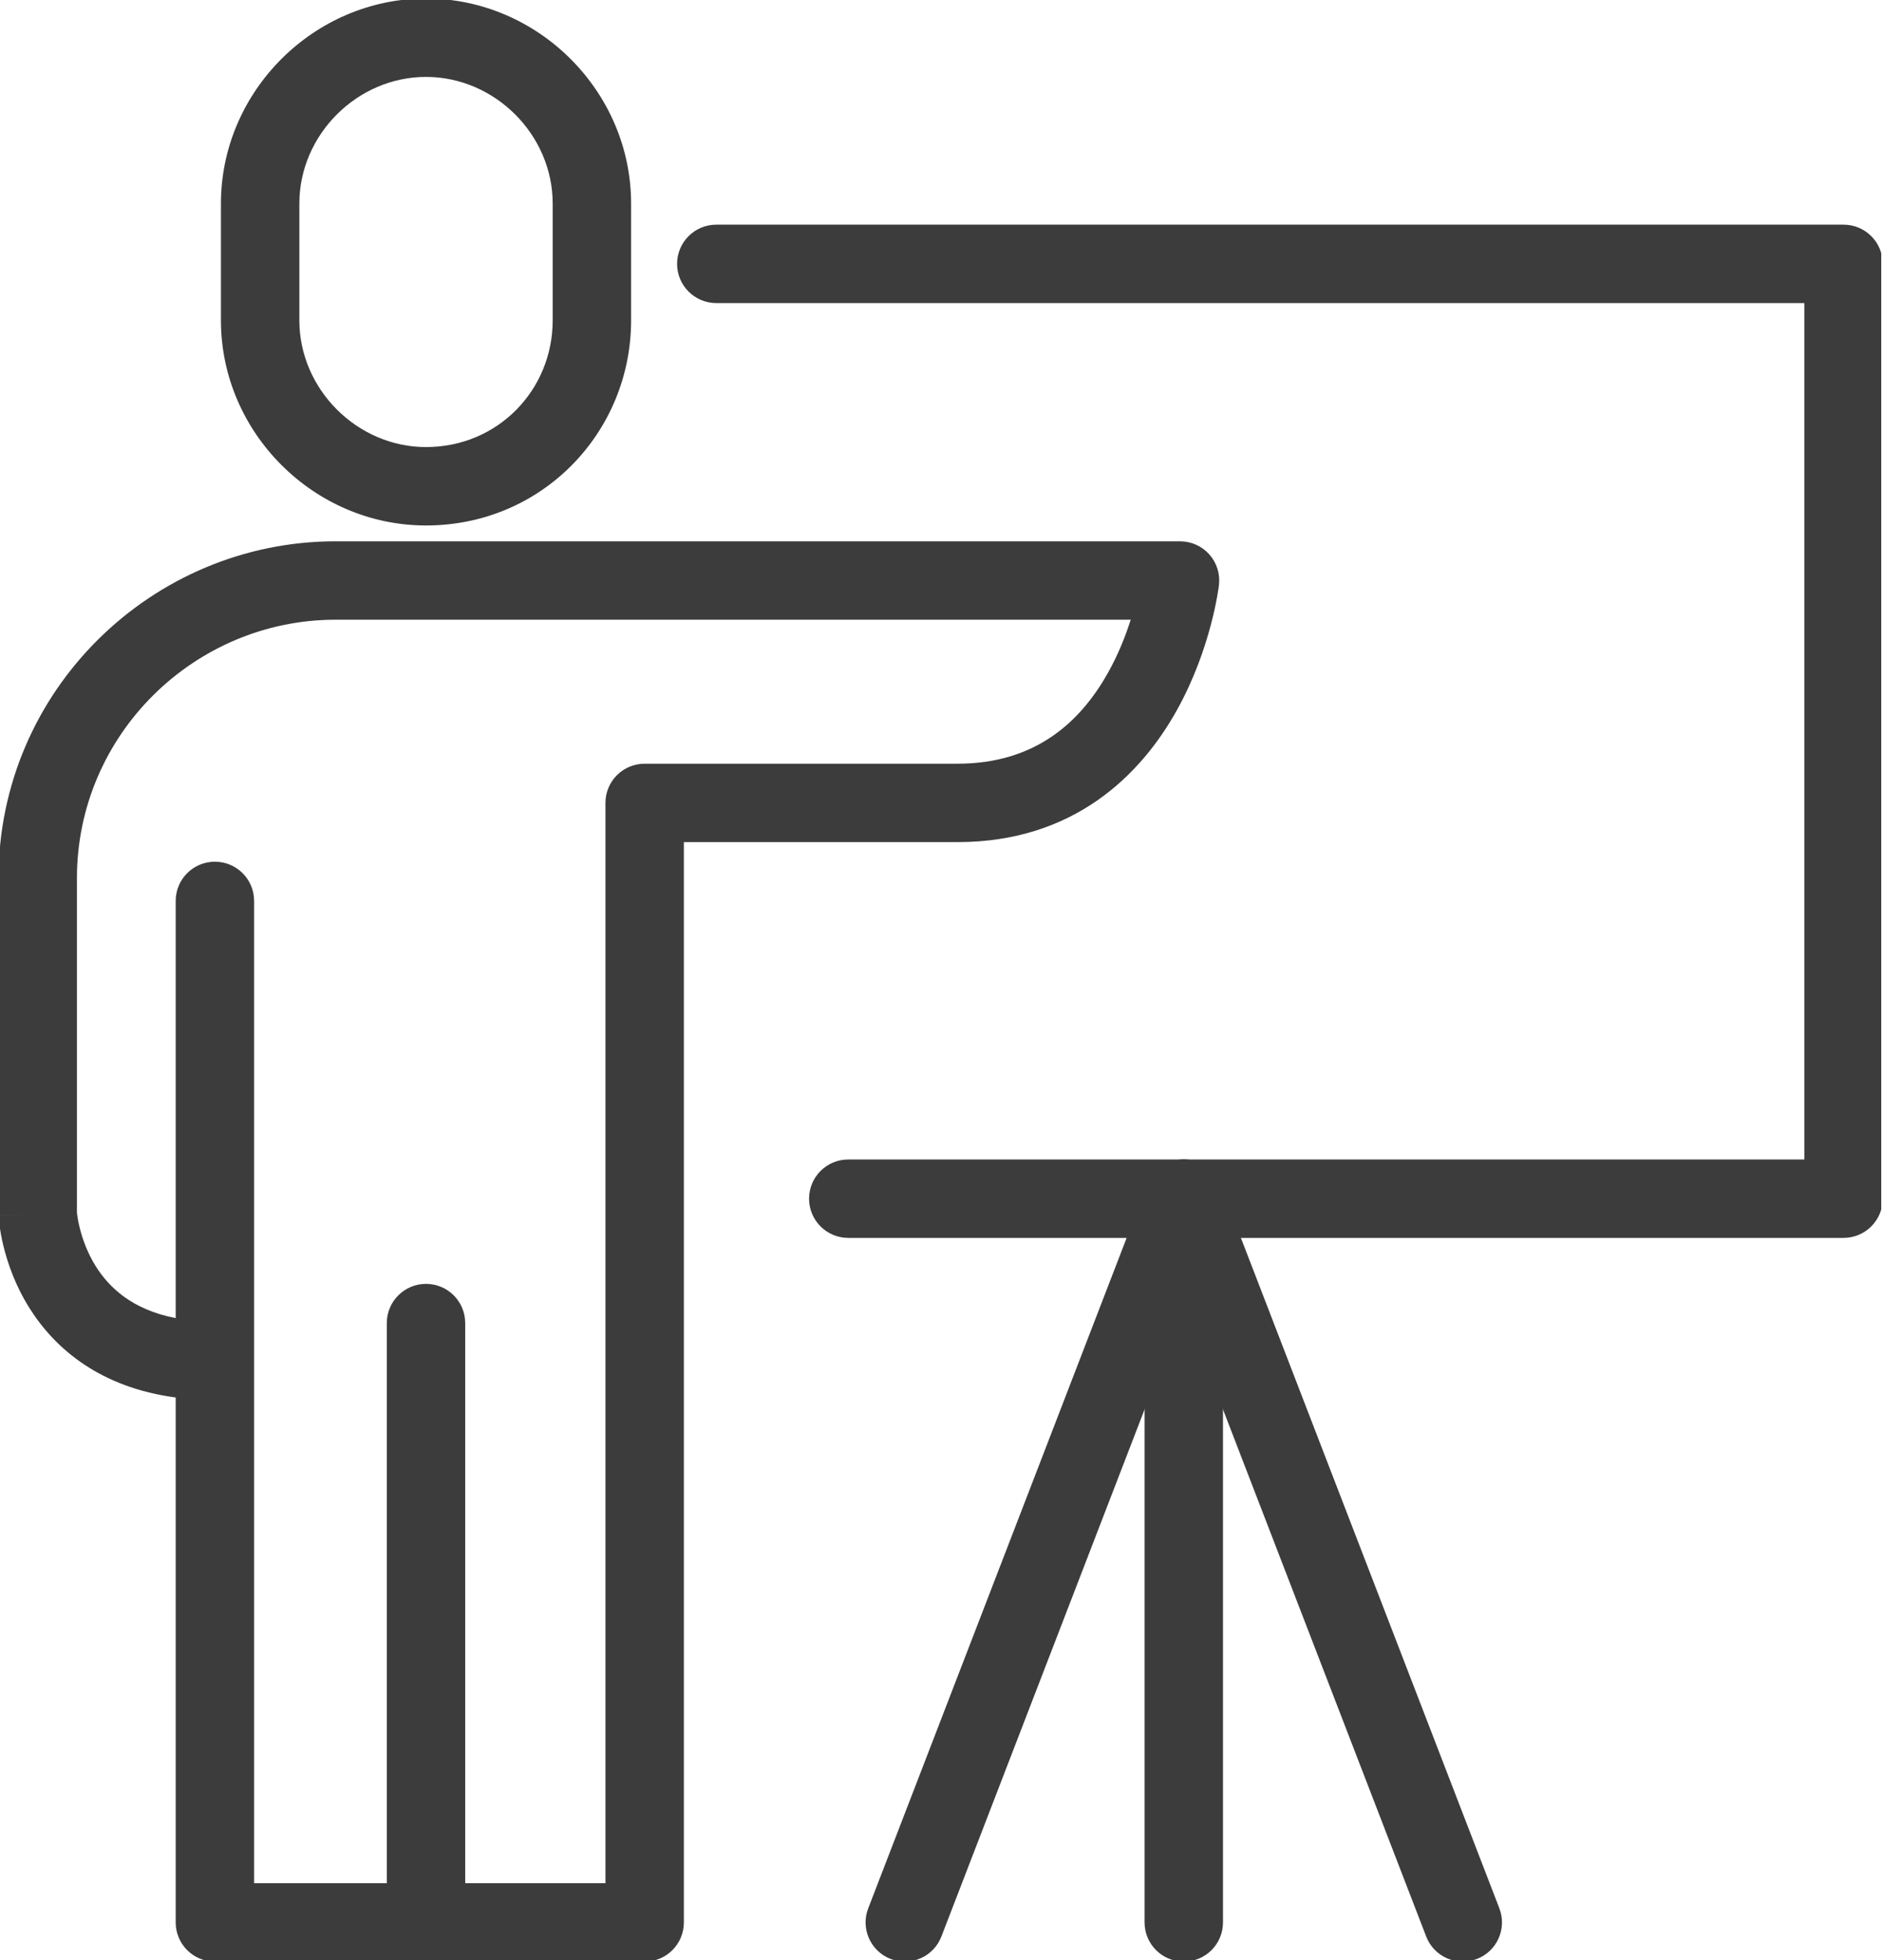 <svg width="48" height="50" viewBox="0 0 48 50" fill="none" xmlns="http://www.w3.org/2000/svg">
<g clip-path="url(#clip0)">
<path fill-rule="evenodd" clip-rule="evenodd" d="M10.865 1.962C9.11 1.962 7.635 3.437 7.635 5.192V8.173C7.635 9.928 9.11 11.404 10.865 11.404C12.702 11.404 14.096 9.943 14.096 8.173V5.192C14.096 3.437 12.621 1.962 10.865 1.962ZM5.635 5.192C5.635 2.332 8.005 -0.038 10.865 -0.038C13.725 -0.038 16.096 2.332 16.096 5.192V8.173C16.096 11.018 13.836 13.404 10.865 13.404C8.005 13.404 5.635 11.033 5.635 8.173V5.192Z" fill="#3C3C3C"/>
<path fill-rule="evenodd" clip-rule="evenodd" d="M8.558 15.808C4.967 15.808 1.962 18.734 1.962 22.404V30.923C1.963 30.938 1.965 30.96 1.969 30.99C1.979 31.062 1.997 31.174 2.031 31.311C2.098 31.588 2.223 31.95 2.445 32.305C2.772 32.824 3.352 33.405 4.481 33.623V22.981C4.481 22.428 4.928 21.981 5.481 21.981C6.033 21.981 6.481 22.428 6.481 22.981V48.038H15.442V20.481C15.442 19.928 15.89 19.481 16.442 19.481H24.423C26.451 19.481 27.584 18.368 28.262 17.156C28.523 16.689 28.709 16.217 28.838 15.808H8.558ZM30.096 14.808L31.089 14.925C31.123 14.642 31.034 14.357 30.844 14.143C30.654 13.93 30.382 13.808 30.096 13.808H8.558C3.879 13.808 -0.038 17.613 -0.038 22.404V30.962C-0.038 30.979 -0.038 30.996 -0.037 31.013L0.962 30.962C-0.037 31.013 -0.037 31.013 -0.037 31.014L-0.037 31.015L-0.037 31.018L-0.036 31.025L-0.035 31.042C-0.034 31.055 -0.033 31.073 -0.031 31.093C-0.028 31.134 -0.022 31.189 -0.013 31.255C0.005 31.388 0.035 31.57 0.088 31.784C0.191 32.21 0.386 32.786 0.752 33.368C1.411 34.417 2.57 35.394 4.481 35.648V49.038C4.481 49.591 4.928 50.038 5.481 50.038H16.442C16.995 50.038 17.442 49.591 17.442 49.038V21.481H24.423C27.395 21.481 29.099 19.757 30.007 18.132C30.456 17.33 30.724 16.537 30.879 15.951C30.958 15.656 31.009 15.408 31.041 15.23C31.058 15.141 31.069 15.069 31.077 15.018C31.08 14.992 31.083 14.971 31.085 14.956L31.088 14.936L31.089 14.93L31.089 14.927L31.089 14.925C31.089 14.925 31.089 14.925 30.096 14.808Z" fill="#3C3C3C"/>
<path fill-rule="evenodd" clip-rule="evenodd" d="M10.865 32.75C11.418 32.75 11.865 33.198 11.865 33.75V49.038C11.865 49.591 11.418 50.038 10.865 50.038C10.313 50.038 9.865 49.591 9.865 49.038V33.75C9.865 33.198 10.313 32.75 10.865 32.75Z" fill="#3C3C3C"/>
<path fill-rule="evenodd" clip-rule="evenodd" d="M17.269 6.731C17.269 6.178 17.717 5.731 18.269 5.731H47.019C47.572 5.731 48.019 6.178 48.019 6.731V30.577C48.019 31.129 47.572 31.577 47.019 31.577H21.635C21.082 31.577 20.635 31.129 20.635 30.577C20.635 30.025 21.082 29.577 21.635 29.577H46.019V7.731H18.269C17.717 7.731 17.269 7.283 17.269 6.731Z" fill="#3C3C3C"/>
<path fill-rule="evenodd" clip-rule="evenodd" d="M30.192 29.577C30.745 29.577 31.192 30.025 31.192 30.577V49.038C31.192 49.591 30.745 50.038 30.192 50.038C29.64 50.038 29.192 49.591 29.192 49.038V30.577C29.192 30.025 29.64 29.577 30.192 29.577Z" fill="#3C3C3C"/>
<path fill-rule="evenodd" clip-rule="evenodd" d="M30.192 29.577C30.606 29.577 30.977 29.831 31.125 30.217L38.241 48.679C38.439 49.194 38.183 49.773 37.667 49.971C37.152 50.17 36.573 49.913 36.375 49.398L30.192 33.358L24.01 49.398C23.811 49.913 23.233 50.17 22.717 49.971C22.202 49.773 21.945 49.194 22.144 48.679L29.259 30.217C29.408 29.831 29.779 29.577 30.192 29.577Z" fill="#3C3C3C"/>
</g>
<defs>
<clipPath id="clip0">
<rect width="47.981" height="50" fill="white"/>
</clipPath>
</defs>
</svg>
